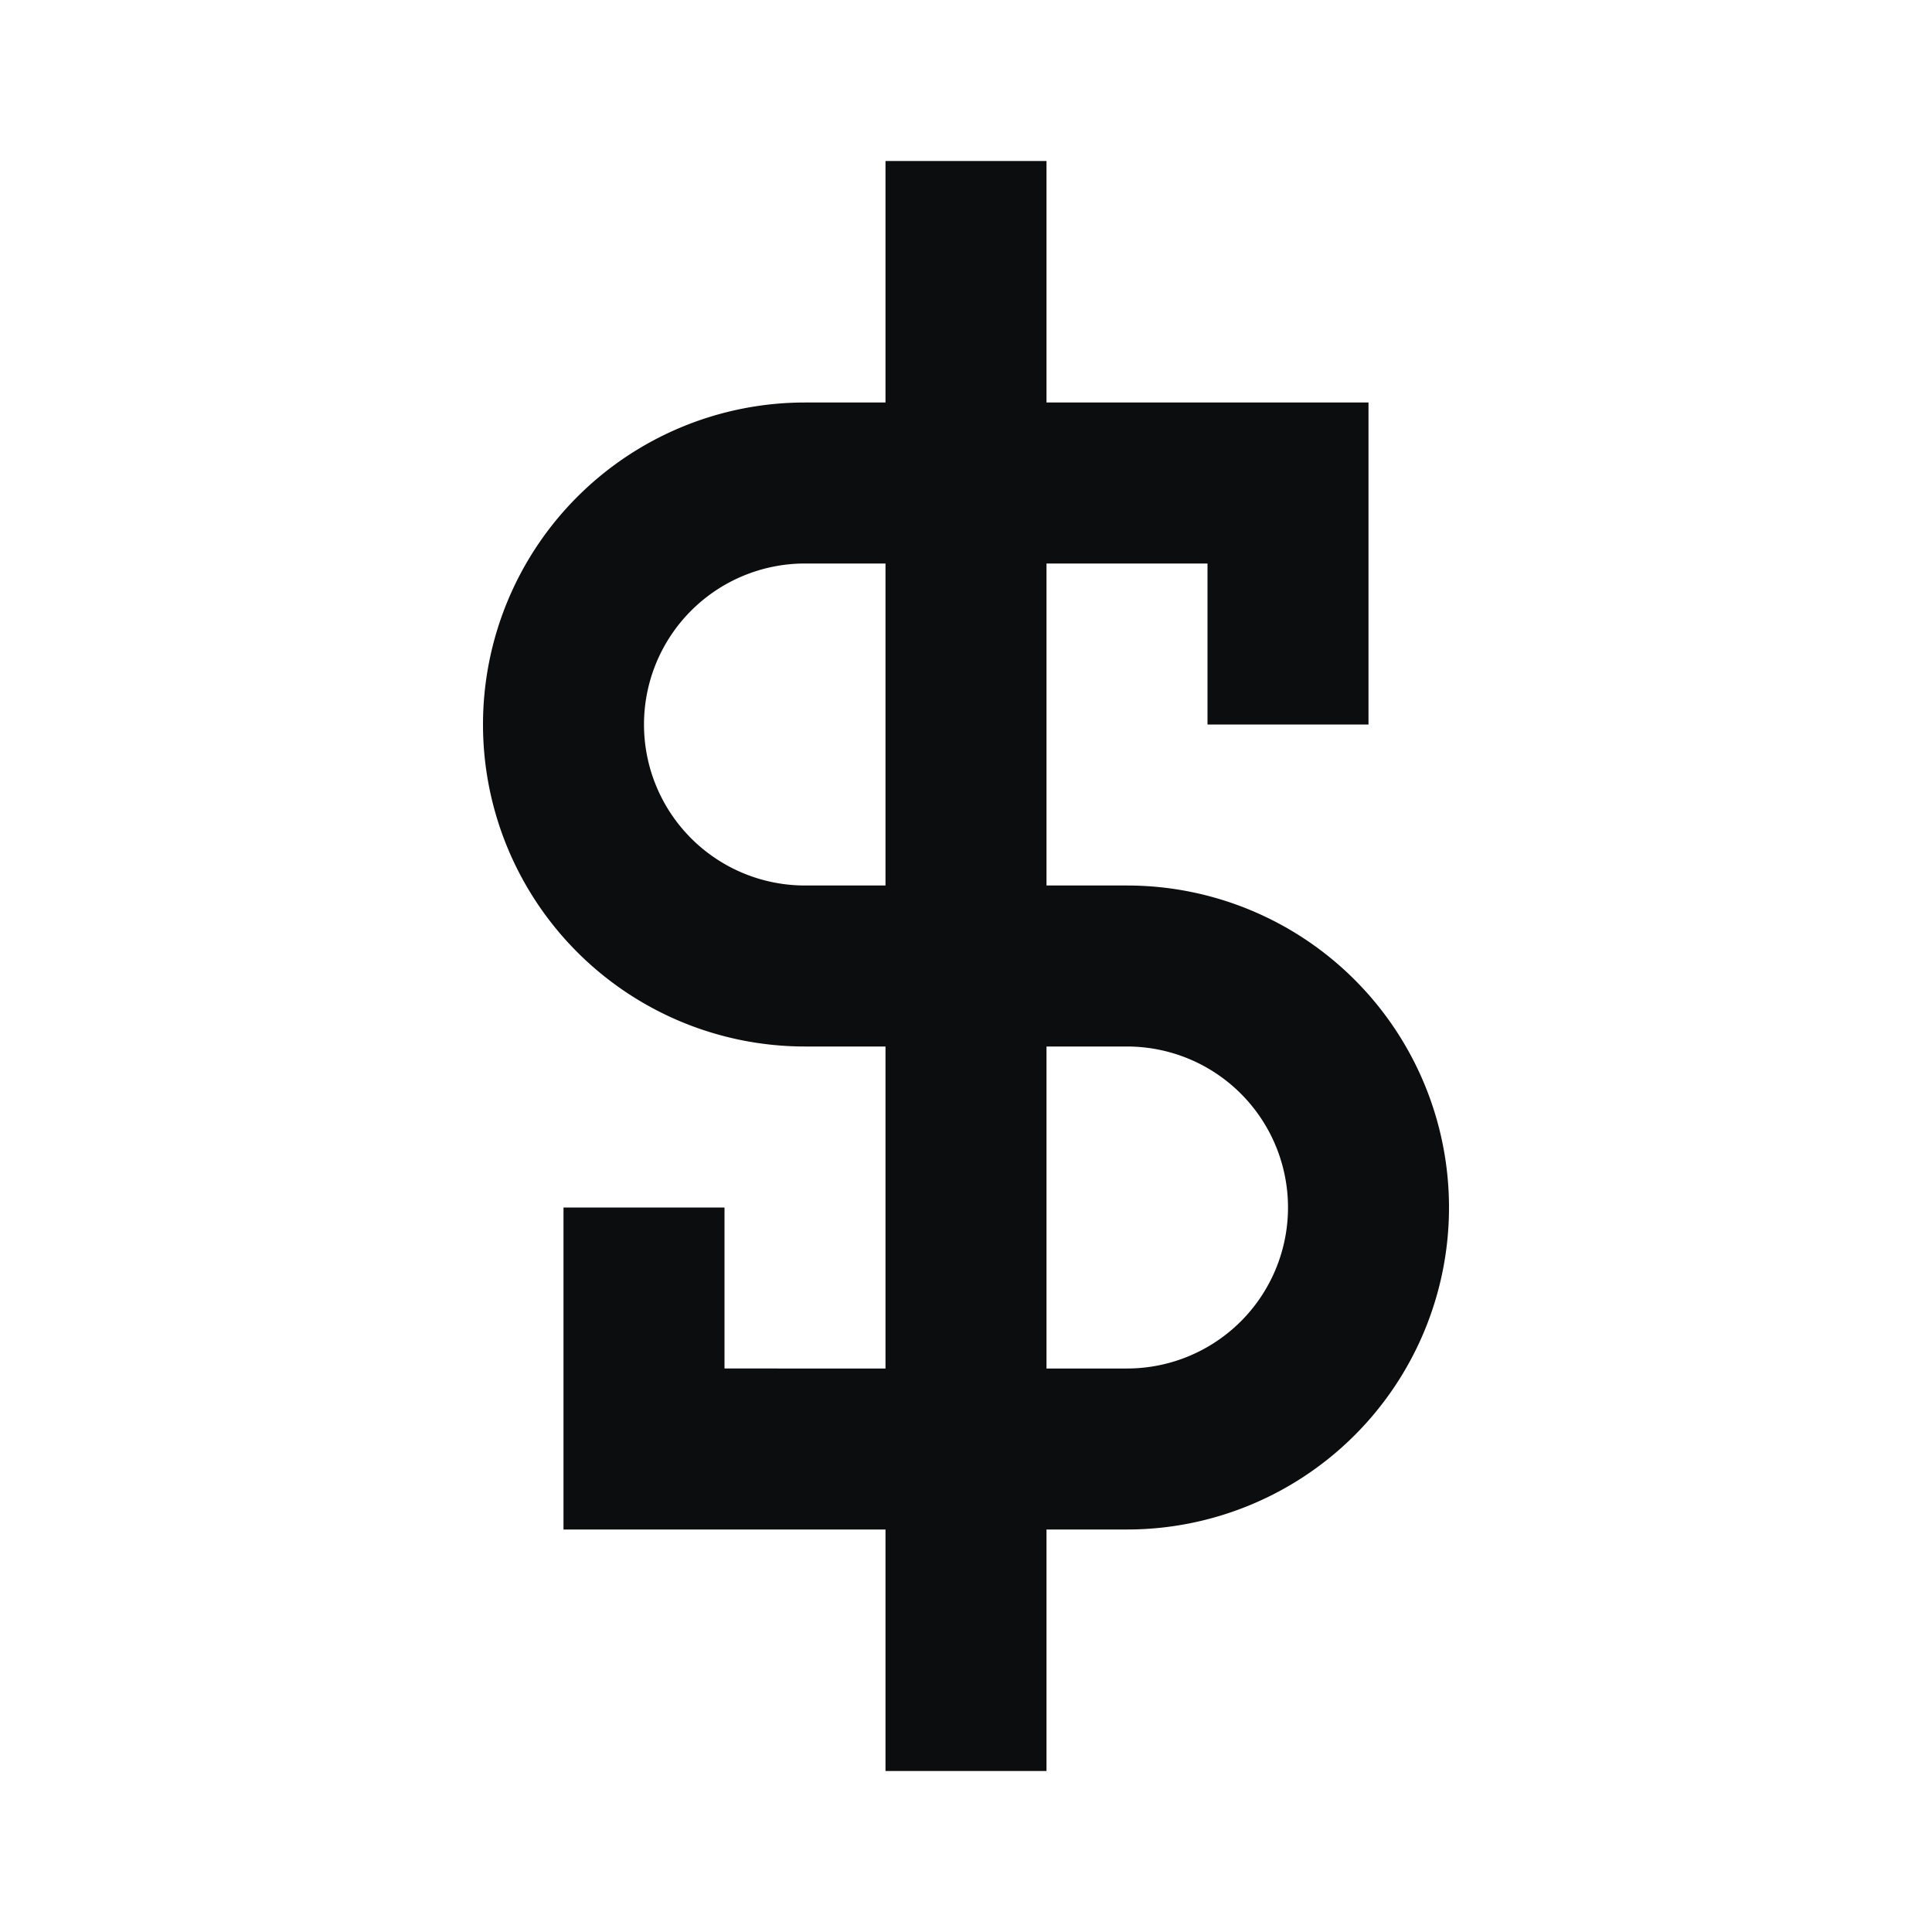<svg width="24" height="24" fill="none" xmlns="http://www.w3.org/2000/svg"><path fill-rule="evenodd" clip-rule="evenodd" d="M11 19v3h2v-3h1a4 4 0 0 0 0-8h-1V7h2v2h2V5h-4V2h-2v3h-1a4 4 0 1 0 0 8h1v4H9v-2H7v4h4Zm2-2h1a2 2 0 1 0 0-4h-1v4Zm-2-6V7h-1a2 2 0 1 0 0 4h1Z" fill="#0C0D0E"/></svg>